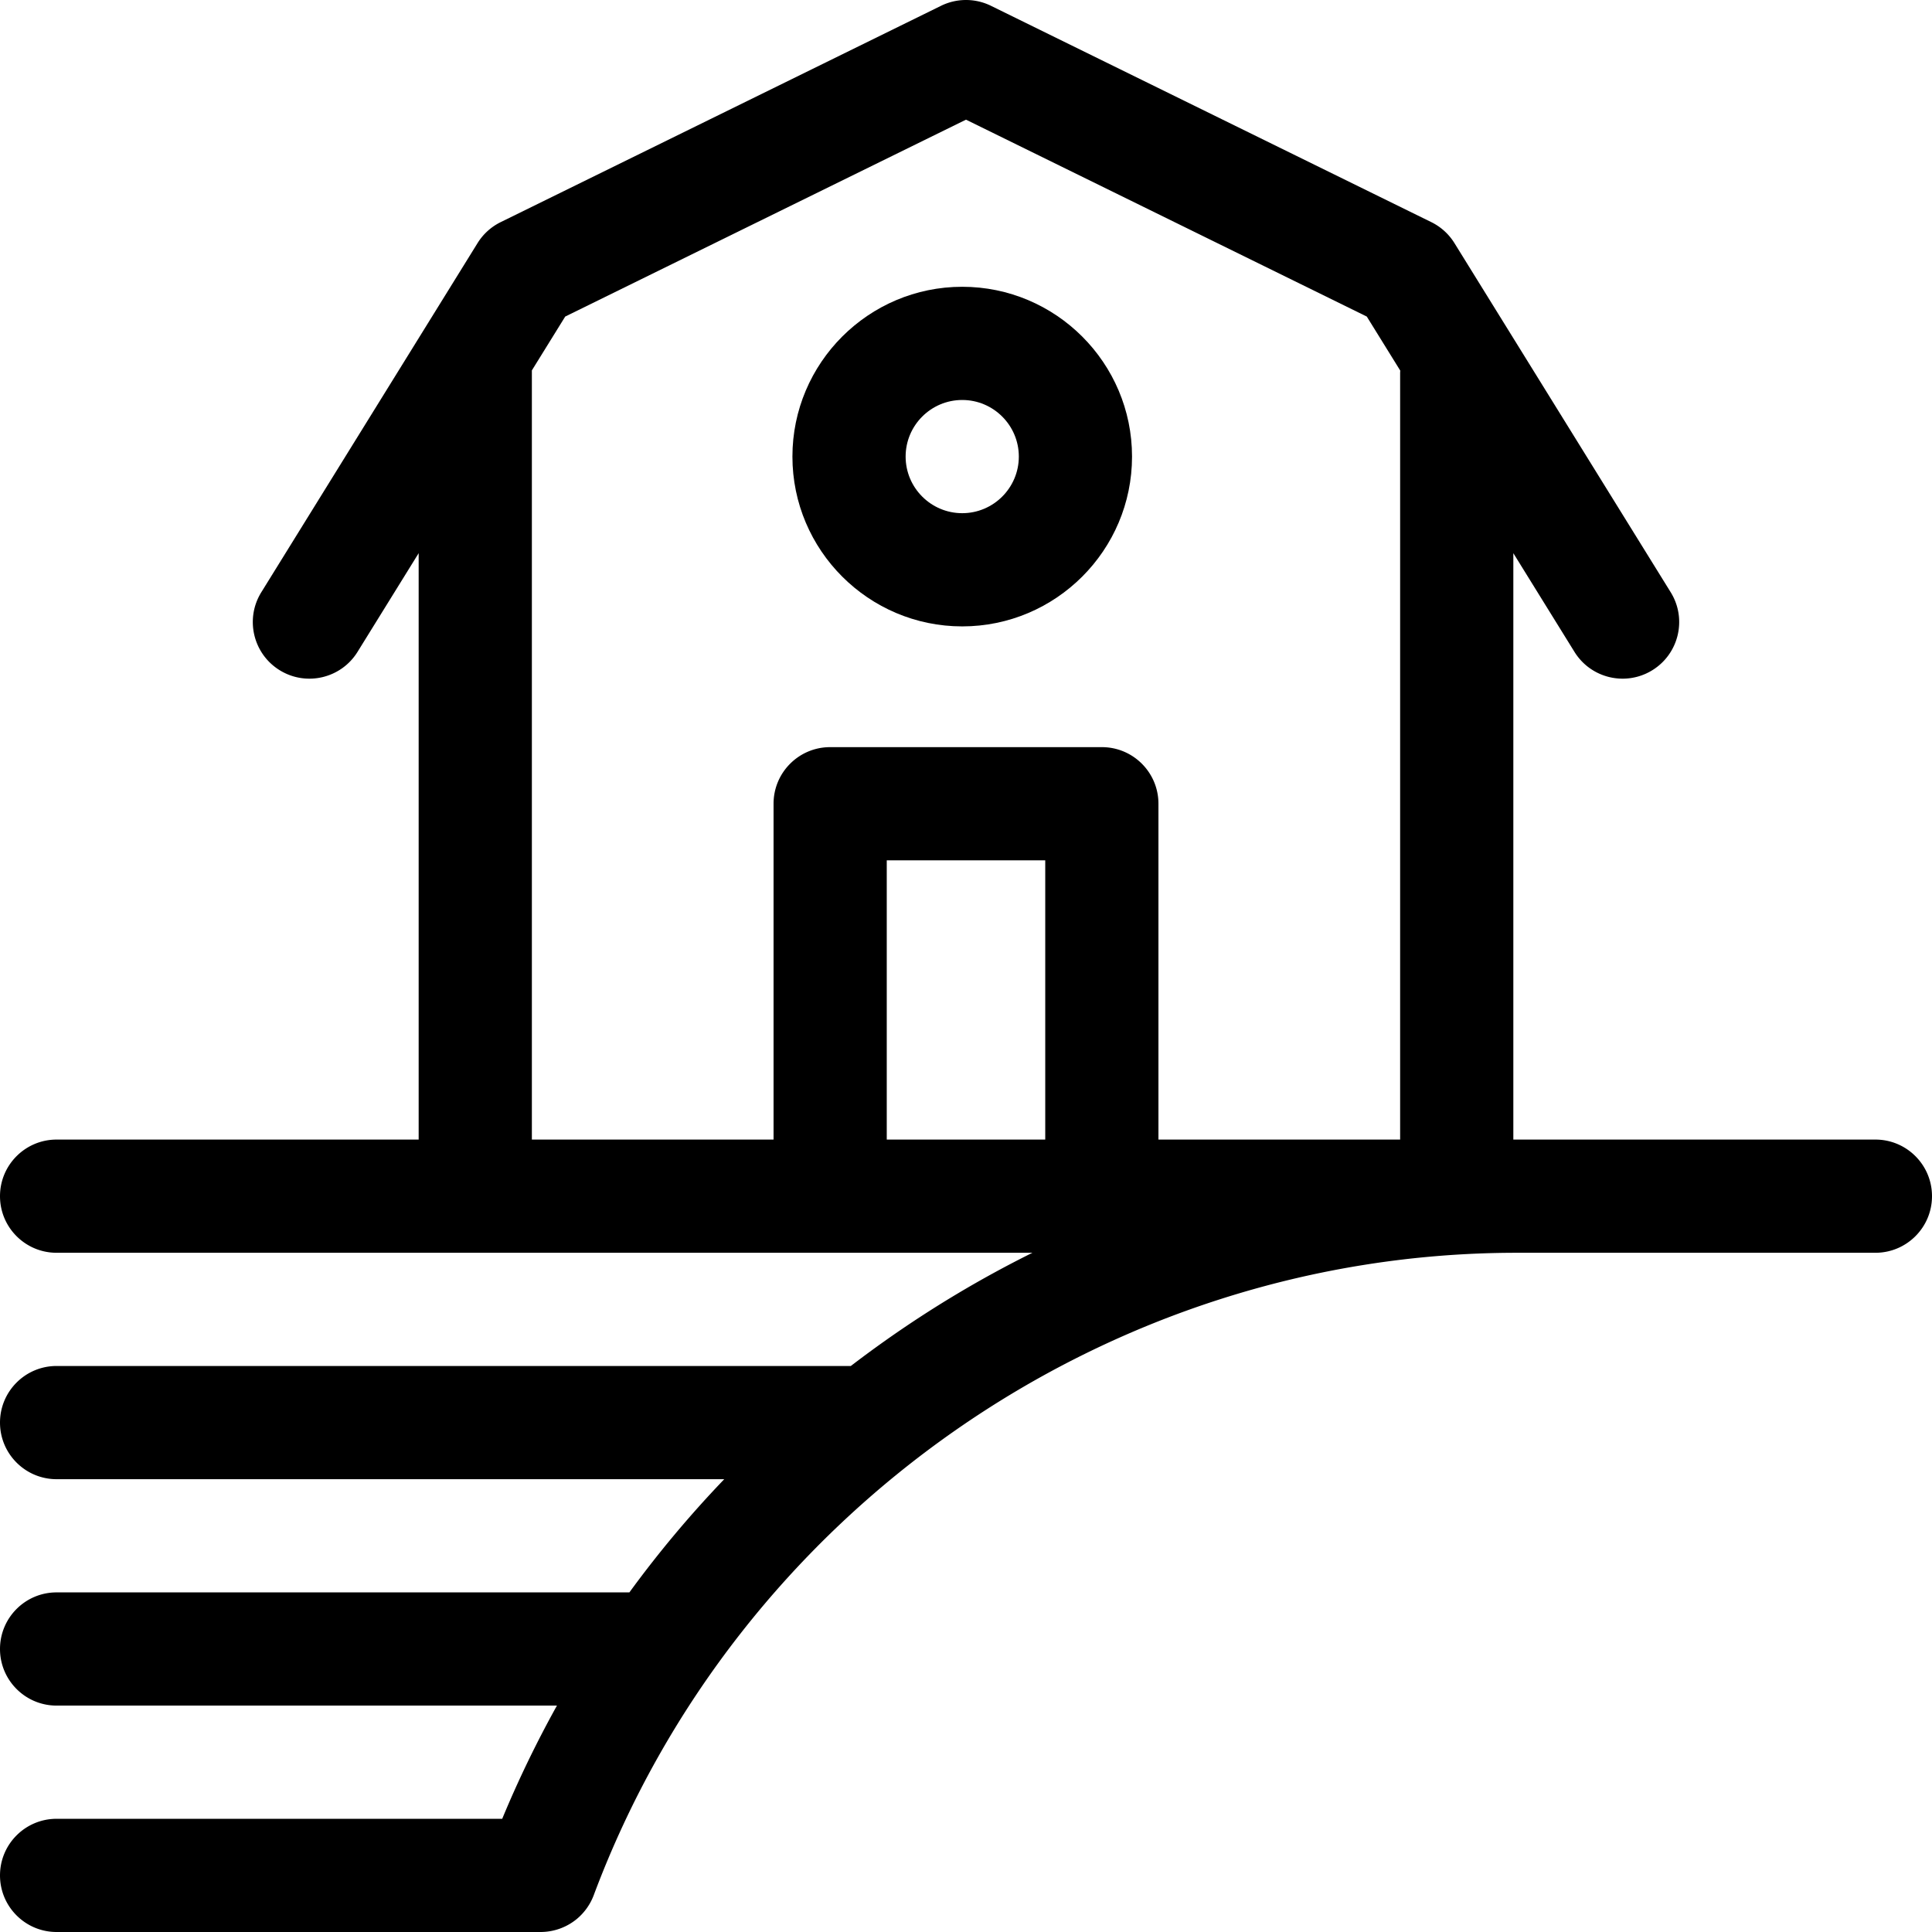 <svg height="512" width="512" xmlns="http://www.w3.org/2000/svg"><path d="M255 166c24.813 0 45-20.187 45-45s-20.187-45-45-45-45 20.187-45 45 20.187 45 45 45zm0-60.001c8.271 0 15 6.729 15 15s-6.729 15-15 15-15-6.729-15-15 6.729-15 15-15z"/><path d="M497 301.999h-95.95V146.597l16.198 26.153c2.839 4.583 7.744 7.104 12.767 7.104a14.94 14.94 0 007.884-2.25c7.043-4.362 9.216-13.608 4.854-20.65L385.446 64.43a14.99 14.99 0 00-6.138-5.565L262.614 1.537a14.998 14.998 0 00-13.228 0L132.691 58.865a14.996 14.996 0 00-6.138 5.565l-57.306 92.525c-4.362 7.042-2.189 16.288 4.854 20.65 7.041 4.36 16.288 2.189 20.65-4.854l16.198-26.154v155.402H15c-8.284 0-15 6.716-15 15s6.716 15 15 15h258.599a293.06 293.06 0 00-39.228 23.448 298.526 298.526 0 00-8.893 6.553H15c-8.284 0-15 6.716-15 15s6.716 15 15 15h176.936a291.267 291.267 0 00-25.14 30H15c-8.284 0-15 6.716-15 15s6.716 15 15 15h132.597a291.797 291.797 0 00-14.505 30H15c-8.284 0-15 6.716-15 15s6.716 15 15 15h128.202a15.116 15.116 0 009.662-3.455 15.112 15.112 0 004.478-6.29C195.43 400.42 293.731 331.999 401.95 331.999H497c8.284 0 15-6.716 15-15s-6.716-15-15-15zM140.95 98.159l8.837-14.269L256 31.712 362.212 83.89l8.87 14.321c-.009.211-.032.418-.032.632v203.156H307V213c0-8.284-6.716-15-15-15h-72c-8.284 0-15 6.716-15 15v88.999h-64.05zM235 228h42v73.999h-42z"/></svg>